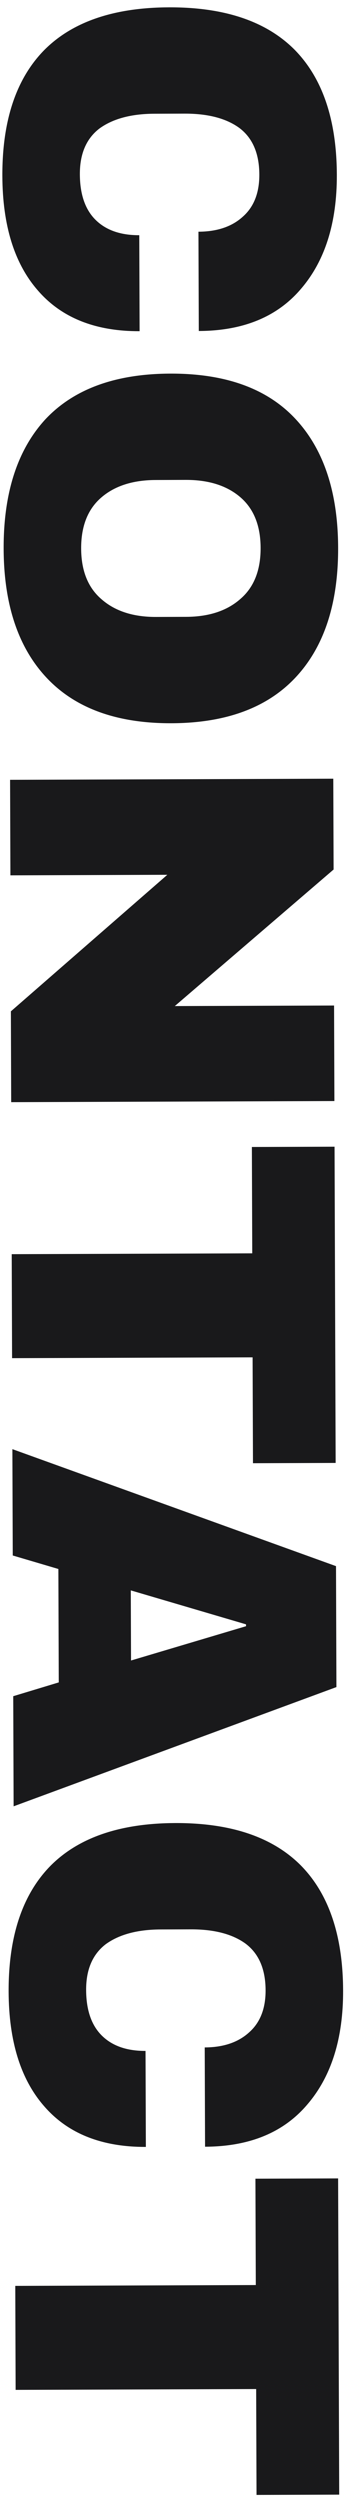 <svg width="47" height="340" viewBox="0 0 47 340" fill="none" xmlns="http://www.w3.org/2000/svg">
<path d="M45.889 23.767C45.911 30.294 44.286 35.463 41.014 39.272C37.785 43.08 33.141 44.995 27.082 45.016L27.035 31.512C29.595 31.503 31.62 30.813 33.108 29.443C34.597 28.115 35.337 26.214 35.328 23.739C35.319 20.88 34.415 18.771 32.619 17.412C30.822 16.096 28.324 15.443 25.124 15.454L21.028 15.468C17.87 15.479 15.377 16.149 13.547 17.478C11.759 18.85 10.871 20.922 10.88 23.695C10.89 26.426 11.601 28.493 13.014 29.896C14.427 31.299 16.413 31.997 18.973 31.988L19.018 45.044C13.002 45.064 8.388 43.224 5.175 39.523C1.962 35.865 0.344 30.665 0.321 23.924C0.295 16.415 2.195 10.712 6.022 6.816C9.848 2.963 15.517 1.023 23.026 0.997C30.535 0.971 36.216 2.872 40.07 6.699C43.923 10.568 45.863 16.257 45.889 23.767ZM46.064 74.475C46.09 82.069 44.169 87.943 40.301 92.095C36.432 96.247 30.786 98.336 23.362 98.361C15.938 98.387 10.278 96.337 6.381 92.212C2.484 88.087 0.522 82.227 0.496 74.632C0.47 67.038 2.37 61.164 6.195 57.012C10.064 52.903 15.731 50.835 23.198 50.81C30.665 50.784 36.325 52.812 40.179 56.895C44.076 61.02 46.038 66.88 46.064 74.475ZM35.504 74.511C35.493 71.482 34.568 69.181 32.728 67.609C30.888 66.037 28.411 65.256 25.296 65.266L21.2 65.281C18.085 65.291 15.613 66.089 13.784 67.674C11.955 69.259 11.046 71.566 11.056 74.596C11.066 77.625 11.992 79.926 13.832 81.498C15.672 83.113 18.15 83.915 21.264 83.904L25.36 83.89C28.475 83.88 30.947 83.06 32.776 81.433C34.605 79.848 35.514 77.541 35.504 74.511ZM1.482 137.542L22.794 118.972L1.418 119.046L1.373 106.054L45.404 105.902L45.447 118.254L23.815 136.825L45.511 136.75L45.556 149.741L1.524 149.894L1.482 137.542ZM34.412 184.597L1.645 184.71L1.596 170.566L34.364 170.453L34.313 155.989L45.577 155.95L45.726 198.958L34.462 198.997L34.412 184.597ZM1.803 230.682L8.005 228.805L7.952 213.381L1.737 211.546L1.687 197.082L45.775 212.994L45.831 229.442L1.855 245.658L1.803 230.682ZM17.818 216.291L17.851 225.827L33.515 221.164L33.514 220.909L17.818 216.291ZM46.742 270.703C46.765 277.231 45.14 282.399 41.868 286.208C38.638 290.016 33.994 291.931 27.935 291.952L27.889 278.448C30.449 278.439 32.473 277.749 33.962 276.379C35.45 275.051 36.19 273.15 36.182 270.675C36.172 267.816 35.269 265.708 33.472 264.348C31.675 263.032 29.177 262.379 25.977 262.39L21.881 262.404C18.724 262.415 16.23 263.085 14.4 264.414C12.613 265.786 11.724 267.858 11.734 270.632C11.743 273.362 12.454 275.429 13.867 276.832C15.28 278.235 17.266 278.933 19.826 278.924L19.871 291.98C13.855 292 9.241 290.16 6.028 286.459C2.816 282.801 1.198 277.601 1.174 270.86C1.148 263.351 3.049 257.648 6.875 253.752C10.702 249.899 16.37 247.959 23.879 247.933C31.389 247.908 37.07 249.808 40.923 253.635C44.776 257.504 46.716 263.193 46.742 270.703ZM34.897 324.908L2.129 325.022L2.081 310.878L34.848 310.764L34.798 296.301L46.062 296.262L46.211 339.269L34.947 339.308L34.897 324.908Z" fill="#19191B"/>
</svg>
